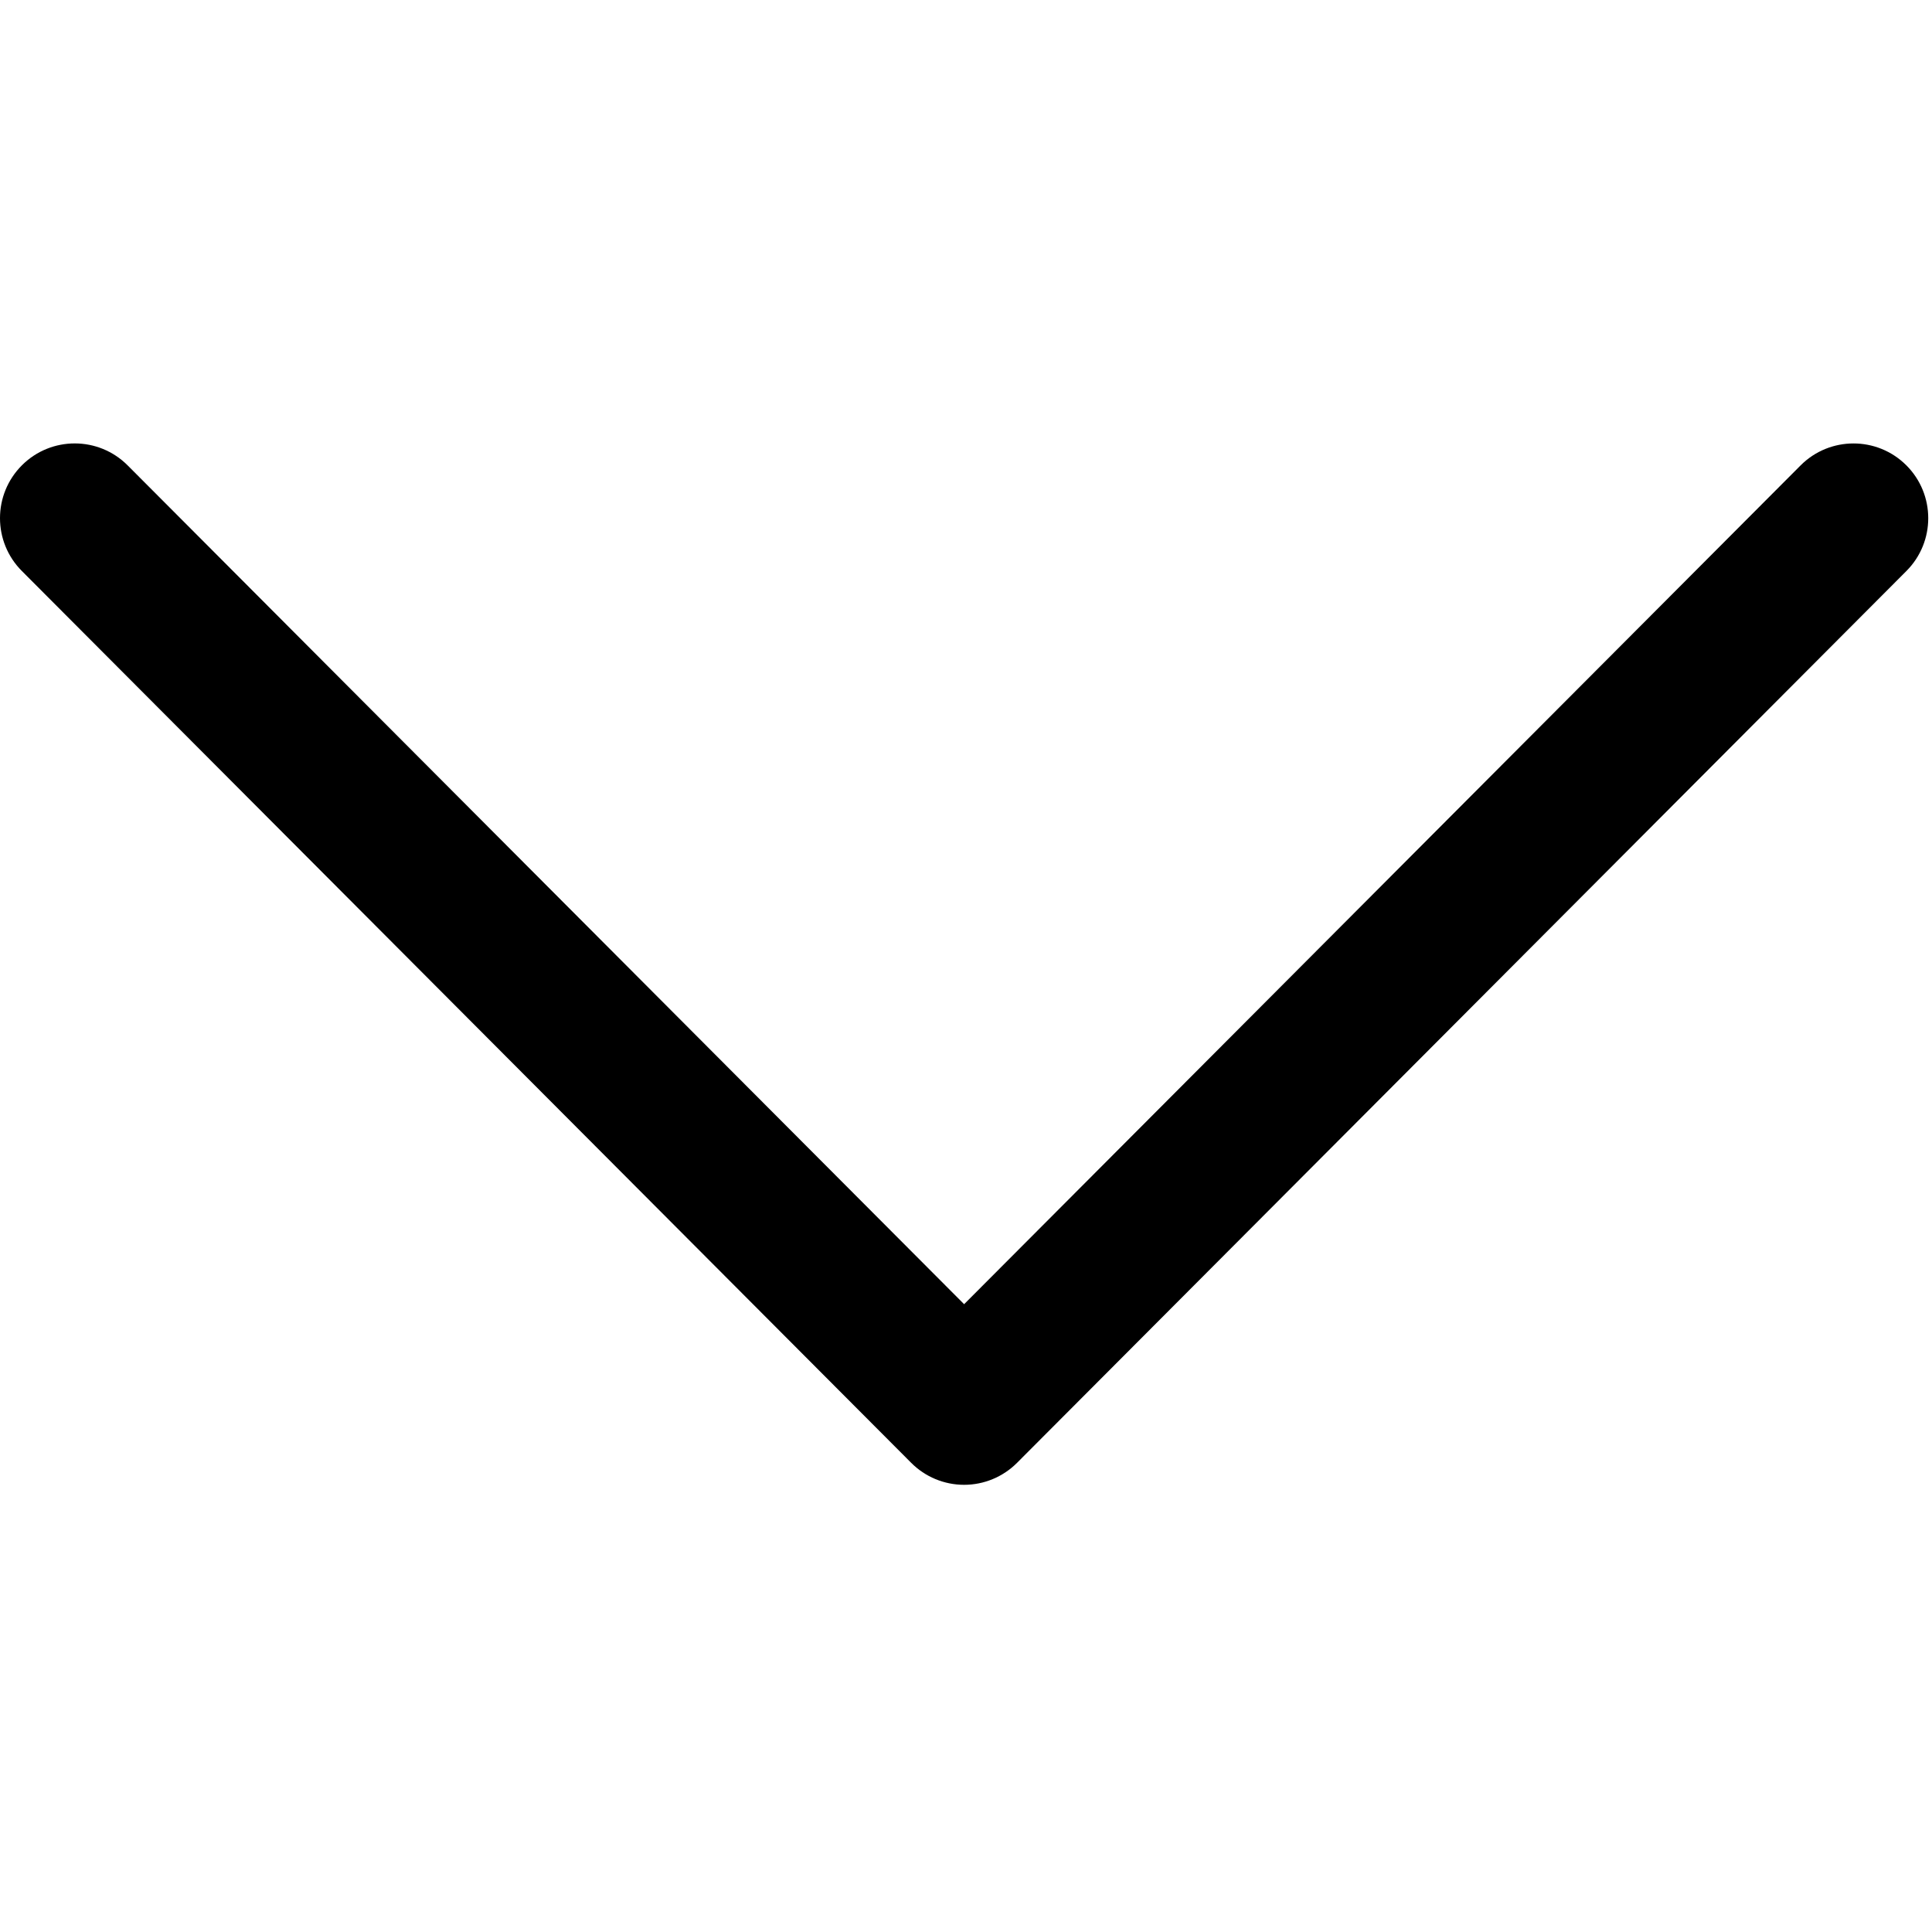 <?xml version="1.0" encoding="UTF-8"?> <svg xmlns="http://www.w3.org/2000/svg" width="513" height="513" viewBox="0 0 513 513" fill="none"> <g clip-path="url(#clip0)"> <path d="M270.051 388.425L506.212 151.609C513.945 143.85 513.932 131.288 506.172 123.542C498.413 115.802 485.844 115.822 478.105 123.582L256 346.302L33.896 123.574C26.156 115.815 13.595 115.795 5.835 123.534C1.945 127.417 6.03899e-05 132.504 6.01675e-05 137.591C5.99457e-05 142.665 1.932 147.732 5.795 151.608L241.95 388.425C245.668 392.162 250.728 394.259 256 394.259C261.272 394.259 266.326 392.156 270.051 388.425Z" fill="black"></path> </g> <defs> <clipPath id="clip0"> <rect width="512.002" height="512.002" fill="white" transform="translate(512.002) rotate(90)"></rect> </clipPath> </defs> </svg> 